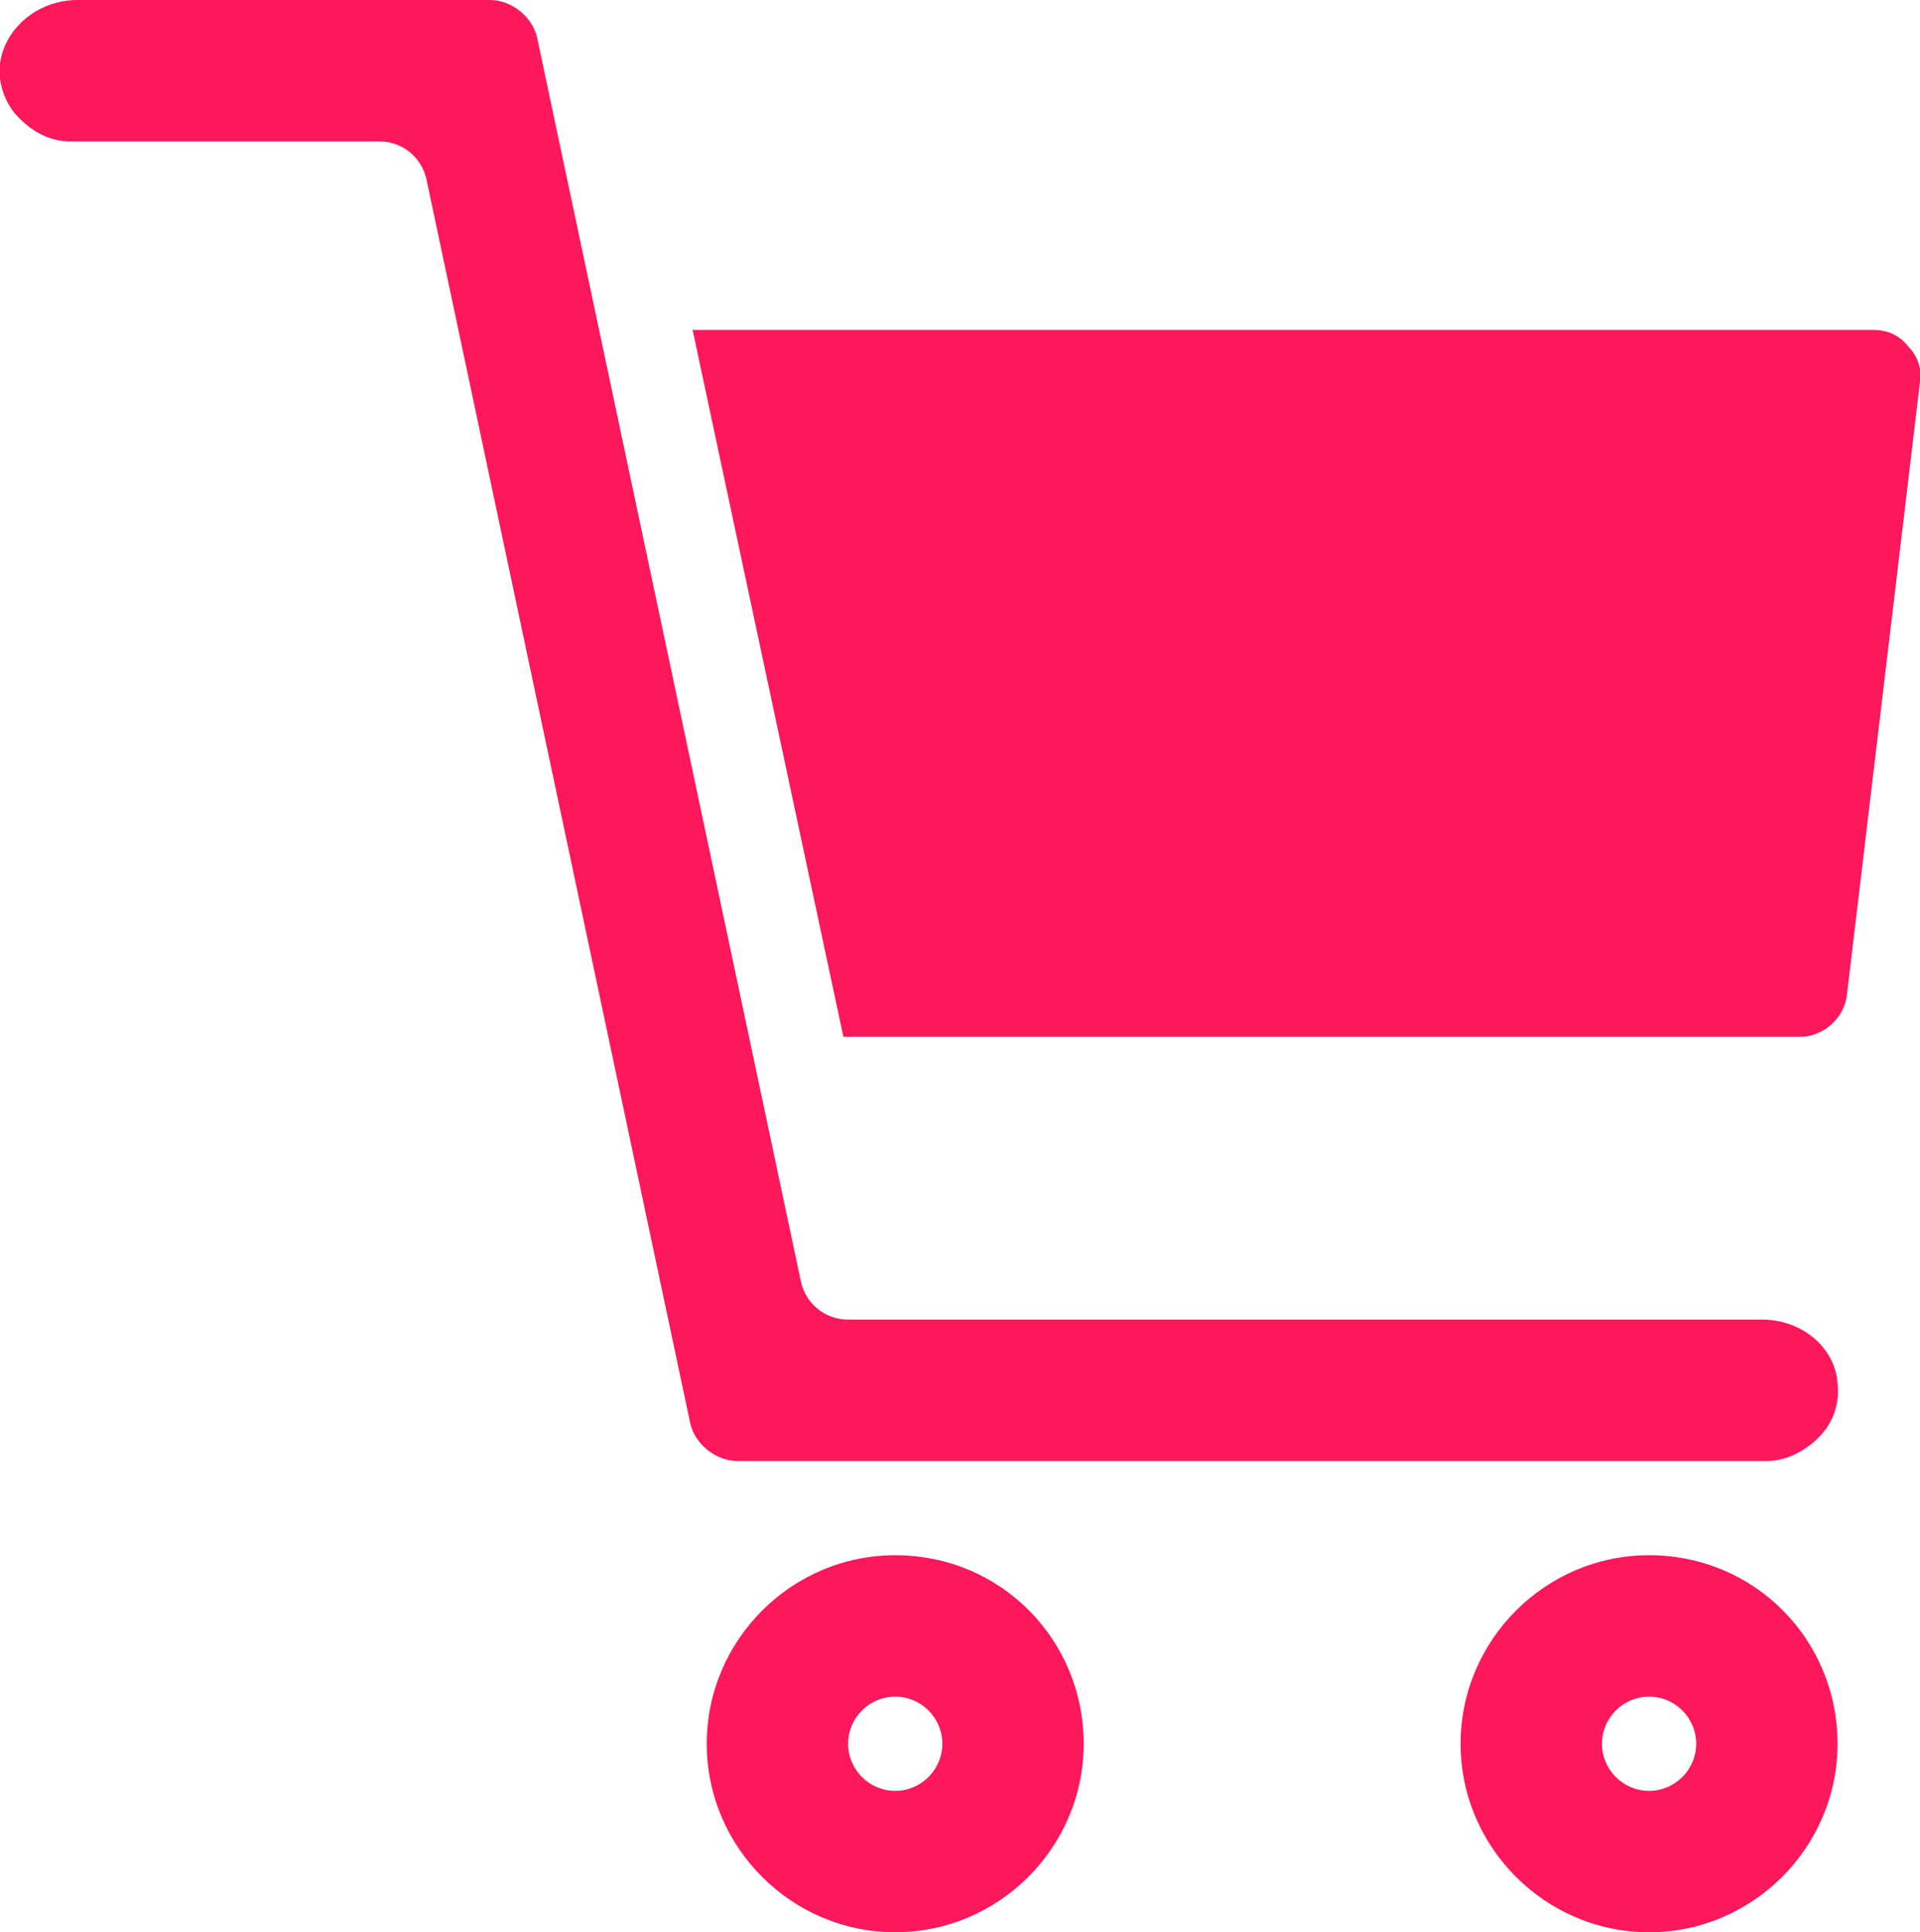 <?xml version="1.0" encoding="utf-8"?>
<!-- Generator: Adobe Illustrator 25.4.1, SVG Export Plug-In . SVG Version: 6.00 Build 0)  -->
<svg version="1.1" id="Livello_1" xmlns="http://www.w3.org/2000/svg" xmlns:xlink="http://www.w3.org/1999/xlink" x="0px" y="0px"
	 viewBox="0 0 81.5 82" style="enable-background:new 0 0 81.5 82;" xml:space="preserve">
<style type="text/css">
	.st0{fill:#FD175B;}
</style>
<path class="st0" d="M38,66c-4.4,0-8,3.6-8,8s3.6,8,8,8s8-3.6,8-8S42.5,66,38,66z M38,76c-1.1,0-2-0.9-2-2s0.9-2,2-2s2,0.9,2,2
	S39.1,76,38,76z M70,66c-4.4,0-8,3.6-8,8s3.6,8,8,8s8-3.6,8-8S74.5,66,70,66z M70,76c-1.1,0-2-0.9-2-2s0.9-2,2-2s2,0.9,2,2
	S71.1,76,70,76z M81.5,16.2l-3.1,26c-0.1,1-1,1.8-2,1.8H35.8l-6.4-30h50.1c0.6,0,1.1,0.2,1.5,0.7C81.4,15.1,81.6,15.7,81.5,16.2z
	 M31.3,62c-0.9,0-1.8-0.7-2-1.6L18.1,7.6c-0.2-0.9-1-1.6-2-1.6H3C2.1,6,1.4,5.6,0.8,5S-0.1,3.5,0,2.7C0.2,1.2,1.6,0,3.3,0h17.5
	c0.9,0,1.8,0.7,2,1.6L34,54.4c0.2,0.9,1,1.6,2,1.6h38.8c1.7,0,3.1,1.2,3.2,2.7c0.1,0.9-0.2,1.7-0.8,2.3c-0.6,0.6-1.4,1-2.2,1H31.3z"
	/>
</svg>
